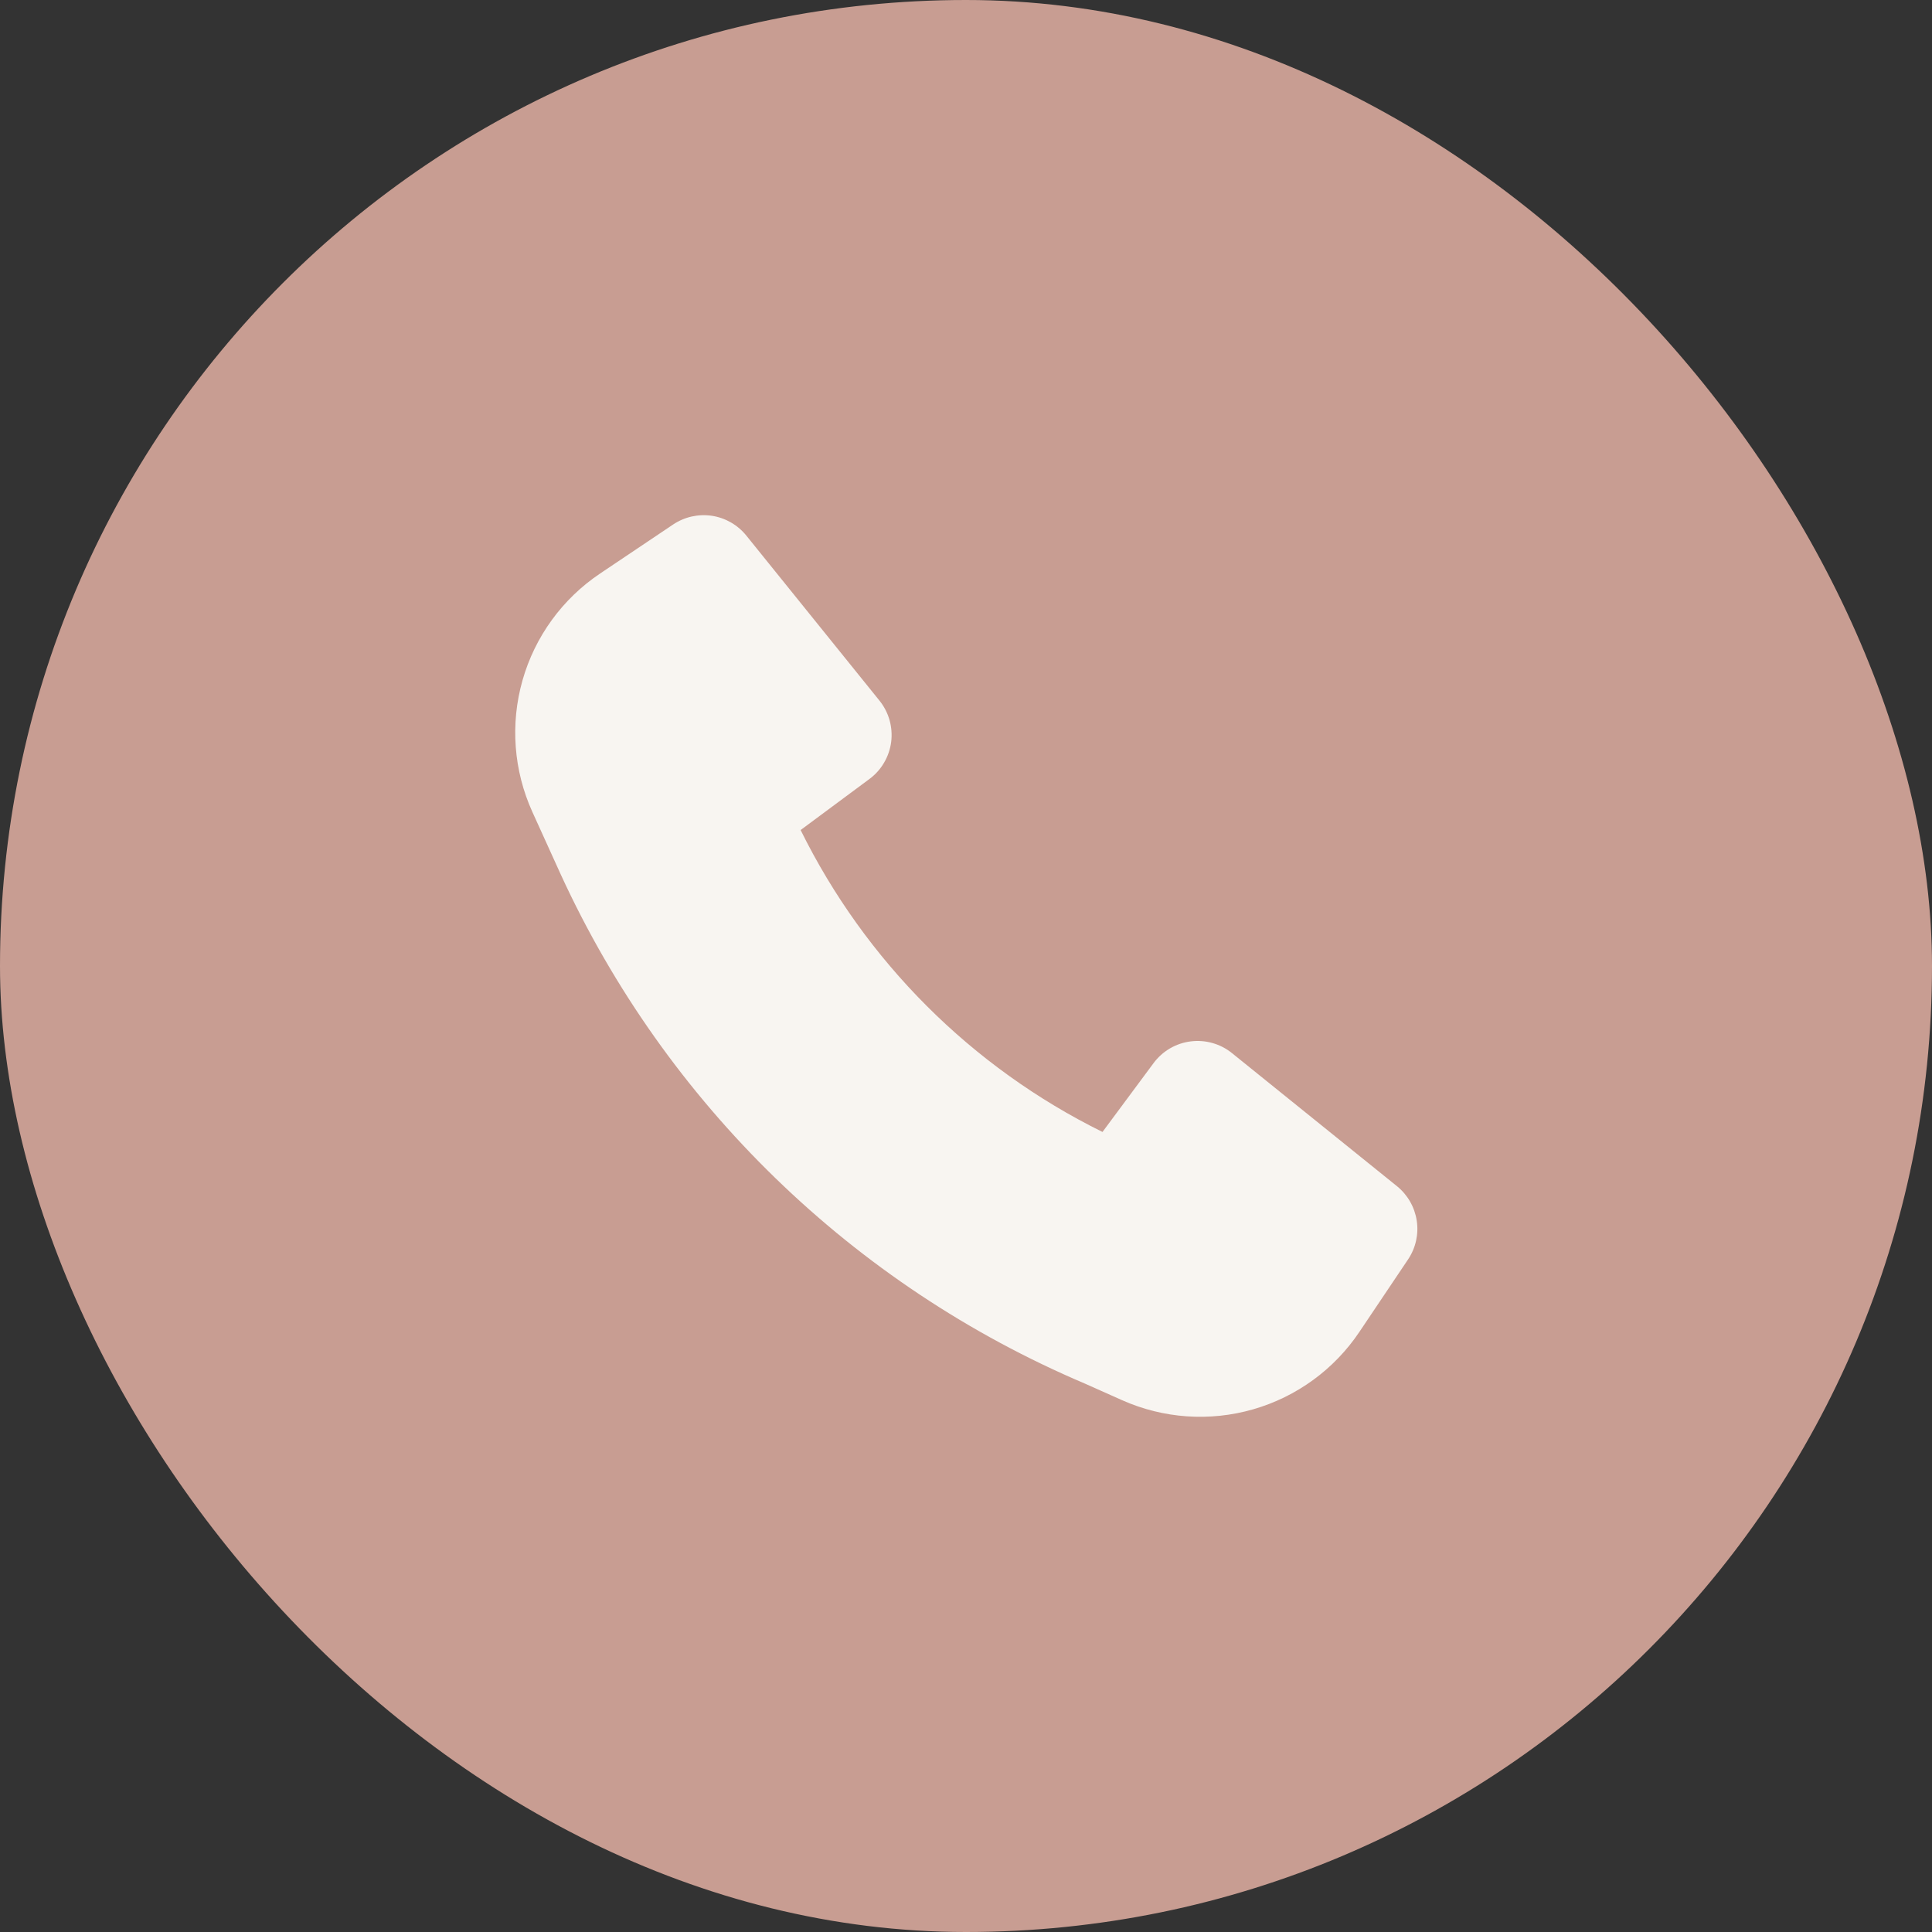 <?xml version="1.0" encoding="UTF-8"?> <svg xmlns="http://www.w3.org/2000/svg" width="40" height="40" viewBox="0 0 40 40" fill="none"><rect x="0" y="0" width="40" height="40" fill="#333333" stroke="none"/><rect width="40" height="40" rx="20" fill="#C89D92"></rect><path d="M11.611 18.107C13.789 22.849 17.659 26.607 22.462 28.646L23.233 28.99C24.087 29.37 25.048 29.437 25.947 29.178C26.845 28.919 27.624 28.352 28.145 27.575L29.153 26.074C29.311 25.838 29.375 25.552 29.332 25.272C29.289 24.991 29.143 24.737 28.923 24.559L25.506 21.803C25.387 21.707 25.25 21.636 25.103 21.595C24.956 21.553 24.802 21.542 24.651 21.561C24.499 21.58 24.353 21.63 24.221 21.707C24.089 21.785 23.974 21.888 23.883 22.011L22.826 23.436C20.112 22.096 17.916 19.899 16.576 17.185L18.001 16.128C18.124 16.037 18.227 15.922 18.304 15.79C18.381 15.659 18.431 15.513 18.451 15.361C18.47 15.209 18.458 15.055 18.417 14.908C18.375 14.761 18.304 14.624 18.208 14.505L15.452 11.089C15.274 10.868 15.02 10.722 14.74 10.679C14.459 10.637 14.173 10.701 13.938 10.858L12.426 11.873C11.645 12.396 11.075 13.18 10.818 14.085C10.561 14.99 10.634 15.956 11.023 16.812L11.611 18.107Z" fill="#F8F5F1"></path></svg> 